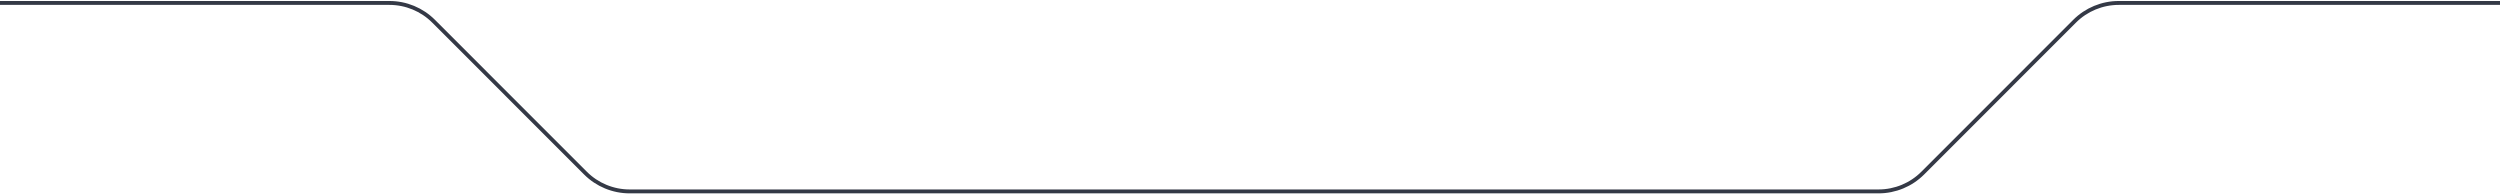 <?xml version="1.0" encoding="UTF-8"?> <svg xmlns="http://www.w3.org/2000/svg" width="640" height="50" viewBox="0 0 640 50" fill="none"><g clip-path="url(#clip0_2017_248)"><path d="M0 0.754H99.694C103.938 0.754 108.008 2.44 111.008 5.441L149.876 44.313C152.876 47.314 156.946 49 161.19 49L480.909 49C485.153 49 489.223 47.314 492.224 44.313L531.091 5.441C534.092 2.44 538.162 0.754 542.405 0.754H640" stroke="#343946"></path></g><defs><clipPath id="clip0_2017_248"><rect width="640" height="50" fill="white"></rect></clipPath></defs></svg> 